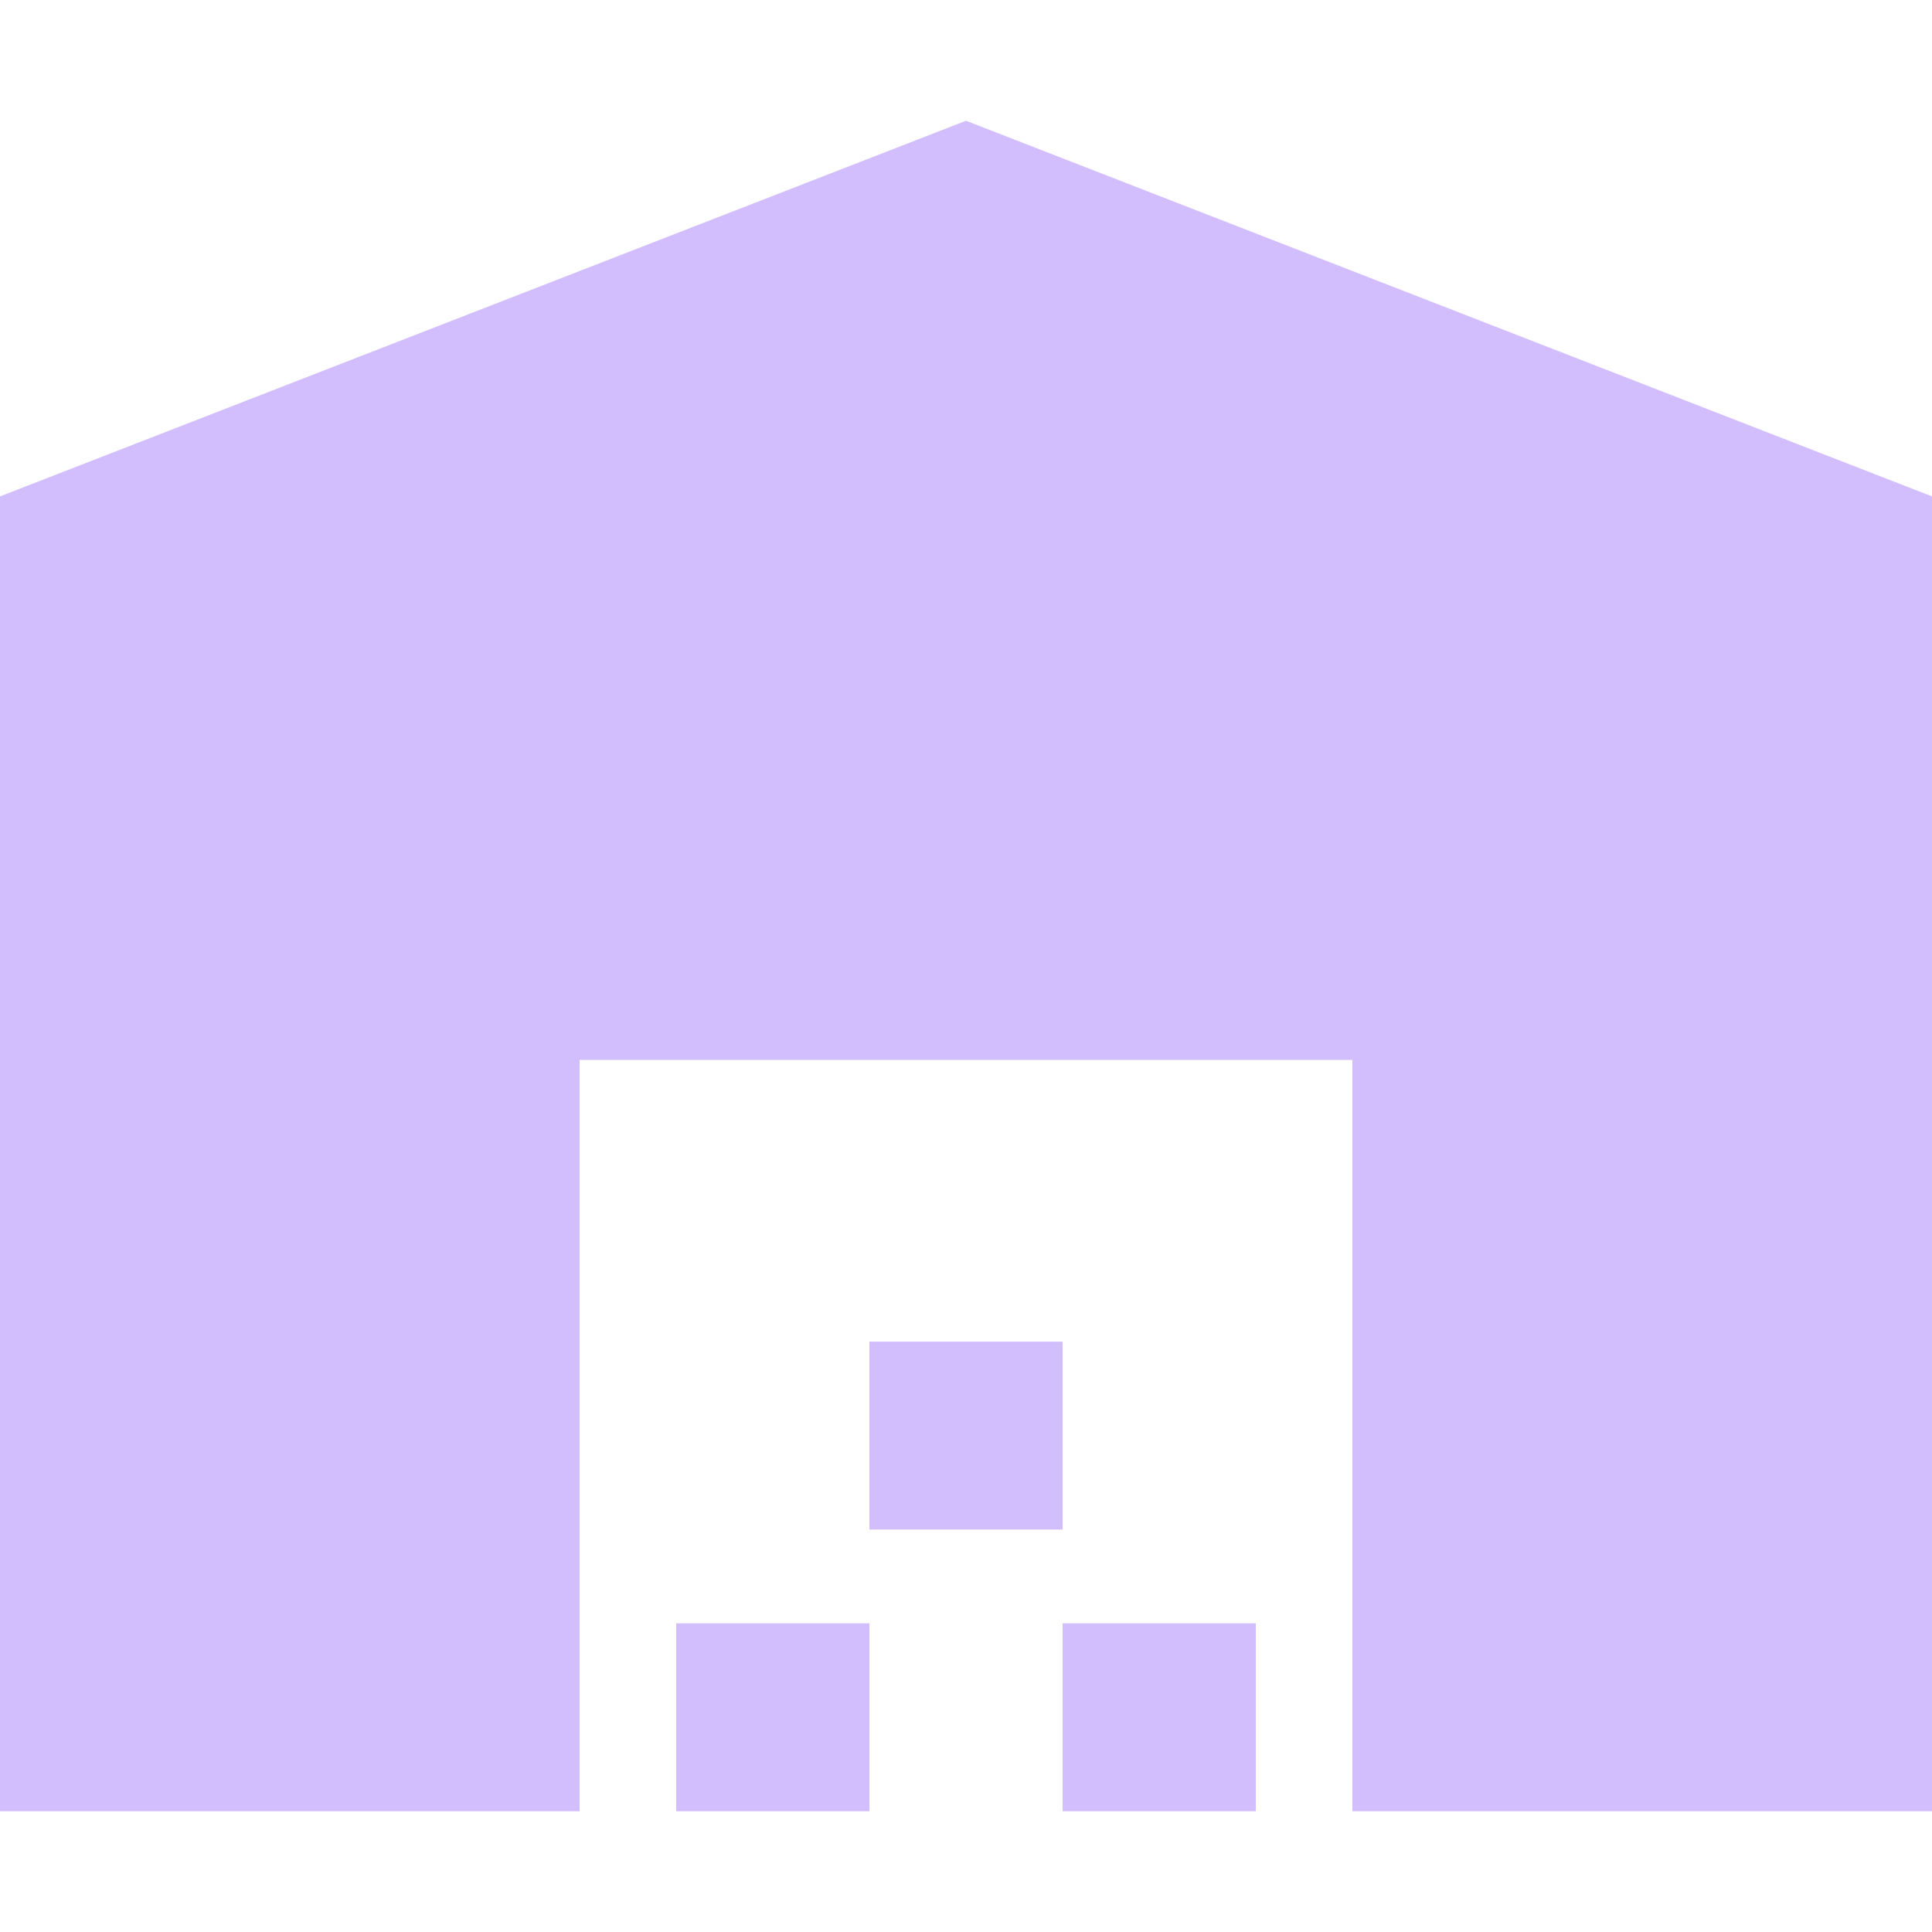 <?xml version="1.0" encoding="UTF-8"?> <svg xmlns="http://www.w3.org/2000/svg" width="16" height="16" viewBox="0 0 16 16" fill="none"><path d="M0 15V4.111L8 1L16 4.111V15H11.2V8.778H4.8V15H0ZM5.6 15V13.444H7.2V15H5.6ZM7.2 12.667V11.111H8.8V12.667H7.2ZM8.8 15V13.444H10.4V15H8.8Z" fill="#D2BEFC"></path></svg> 
